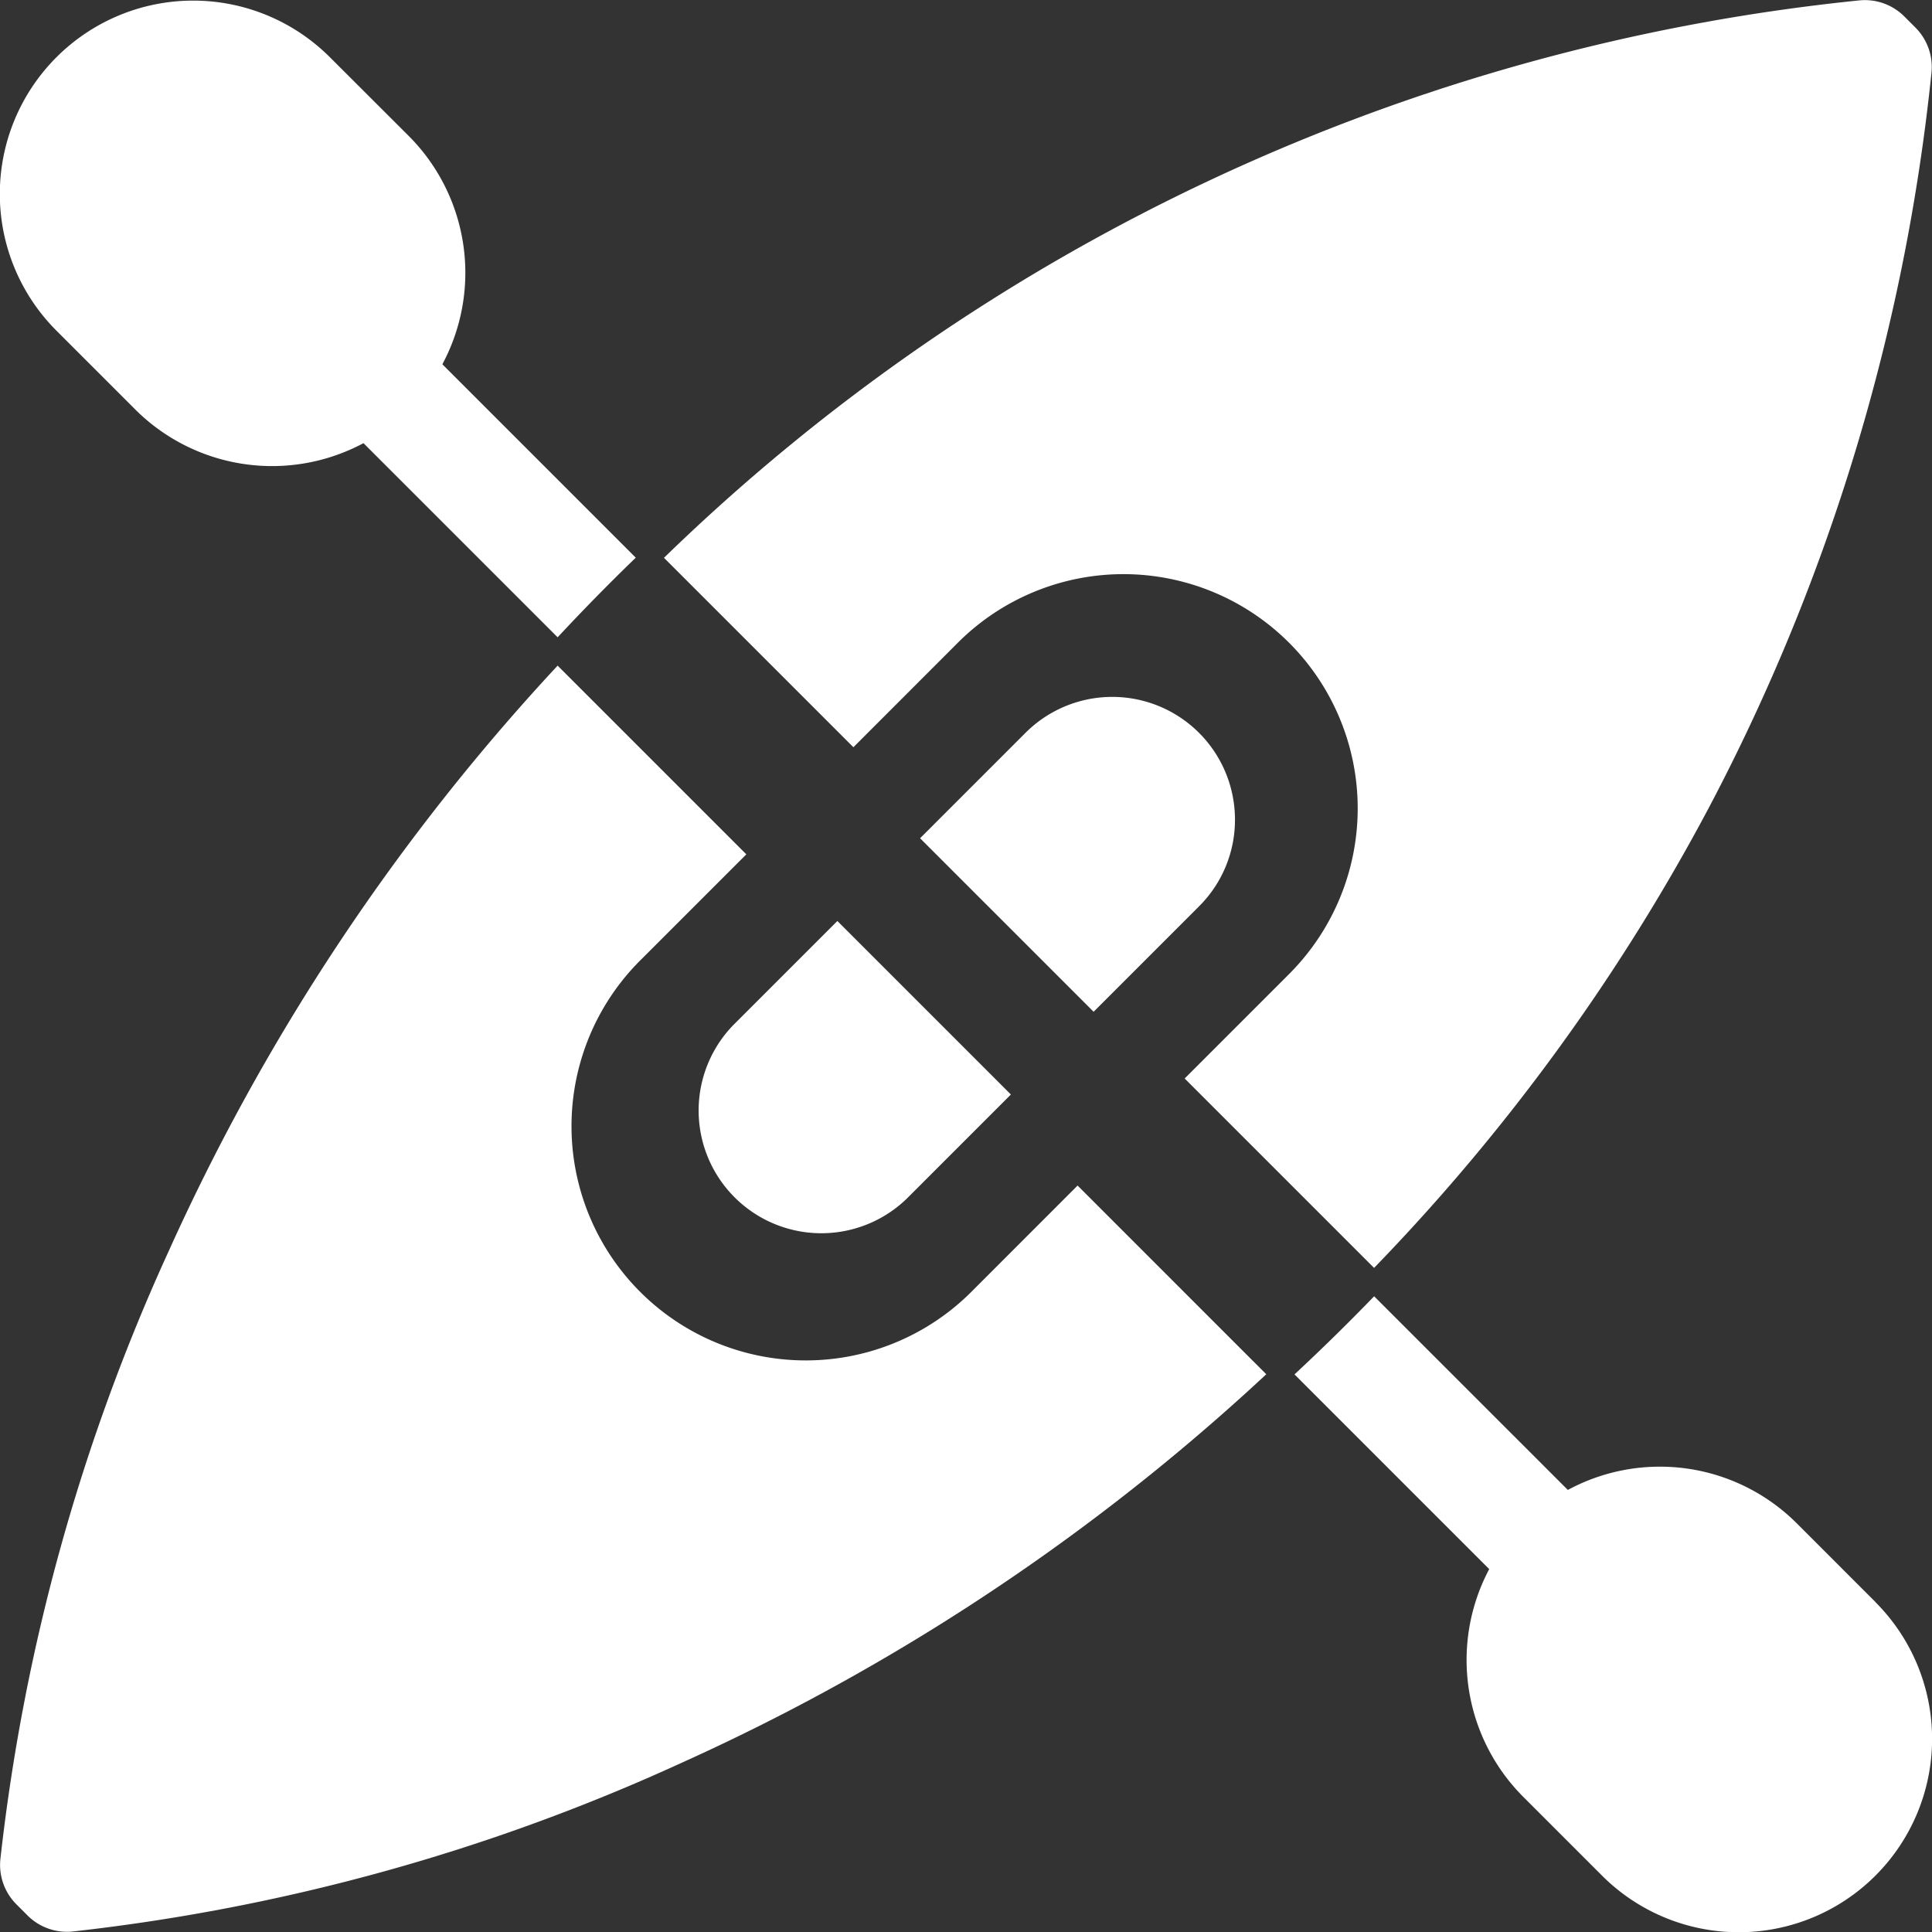 <svg id="kayak" xmlns="http://www.w3.org/2000/svg" width="64" height="64" viewBox="0 0 64 64">
  <rect x="0" y="0" width="64" height="64" fill="#333333" stroke="none"/>
  <path id="Tracé_1" data-name="Tracé 1" d="M185.492,246.828a4.065,4.065,0,0,0,5.748,5.748l3.452-3.452-5.748-5.748Z" transform="translate(-161.205 -212.867)" fill="#fff"/>
  <path id="Tracé_2" data-name="Tracé 2" d="M32.261,192.093A7.76,7.76,0,1,1,21.287,181.12l3.452-3.452-6.251-6.251q-.31.333-.617.671a71.727,71.727,0,0,0-12.242,18.67,65.957,65.957,0,0,0-5.6,20.193,1.847,1.847,0,0,0,.531,1.5l.368.368a1.847,1.847,0,0,0,1.5.531,65.953,65.953,0,0,0,20.194-5.6,71.726,71.726,0,0,0,18.67-12.242q.338-.307.671-.617l-6.251-6.251Z" transform="translate(-0.016 -149.367)" fill="#fff"/>
  <path id="Tracé_3" data-name="Tracé 3" d="M253.586,188.214a4.065,4.065,0,0,0-6.931-2.874l-3.5,3.5,5.748,5.748,3.5-3.5A4.035,4.035,0,0,0,253.586,188.214Z" transform="translate(-212.676 -161.072)" fill="#fff"/>
  <path id="Tracé_4" data-name="Tracé 4" d="M180.767,21.262a7.76,7.76,0,0,1,10.974,10.974l-3.5,3.5,6.275,6.275a67.134,67.134,0,0,0,11.113-15.288,66.835,66.835,0,0,0,7.351-24.3,1.847,1.847,0,0,0-.531-1.5l-.368-.368a1.849,1.849,0,0,0-1.5-.531,66.467,66.467,0,0,0-39.588,18.464l6.275,6.275Z" transform="translate(-148.998 -0.01)" fill="#fff"/>
  <path id="Tracé_5" data-name="Tracé 5" d="M359.817,351.128l-2.613-2.613a6.415,6.415,0,0,0-7.577-1.1L343.21,341q-1.28,1.324-2.638,2.588l6.45,6.45a6.416,6.416,0,0,0,1.124,7.54l2.613,2.613a6.4,6.4,0,1,0,9.058-9.058Z" transform="translate(-297.69 -298.059)" fill="#fff"/>
  <path id="Tracé_6" data-name="Tracé 6" d="M21.061,18.669l-6.407-6.407A6.416,6.416,0,0,0,13.541,4.7L10.928,2.091A6.4,6.4,0,0,0,1.87,11.149l2.613,2.613a6.416,6.416,0,0,0,7.558,1.113l6.431,6.431q1.264-1.357,2.588-2.637Z" transform="translate(0 -0.195)" fill="#fff"/>
</svg>
